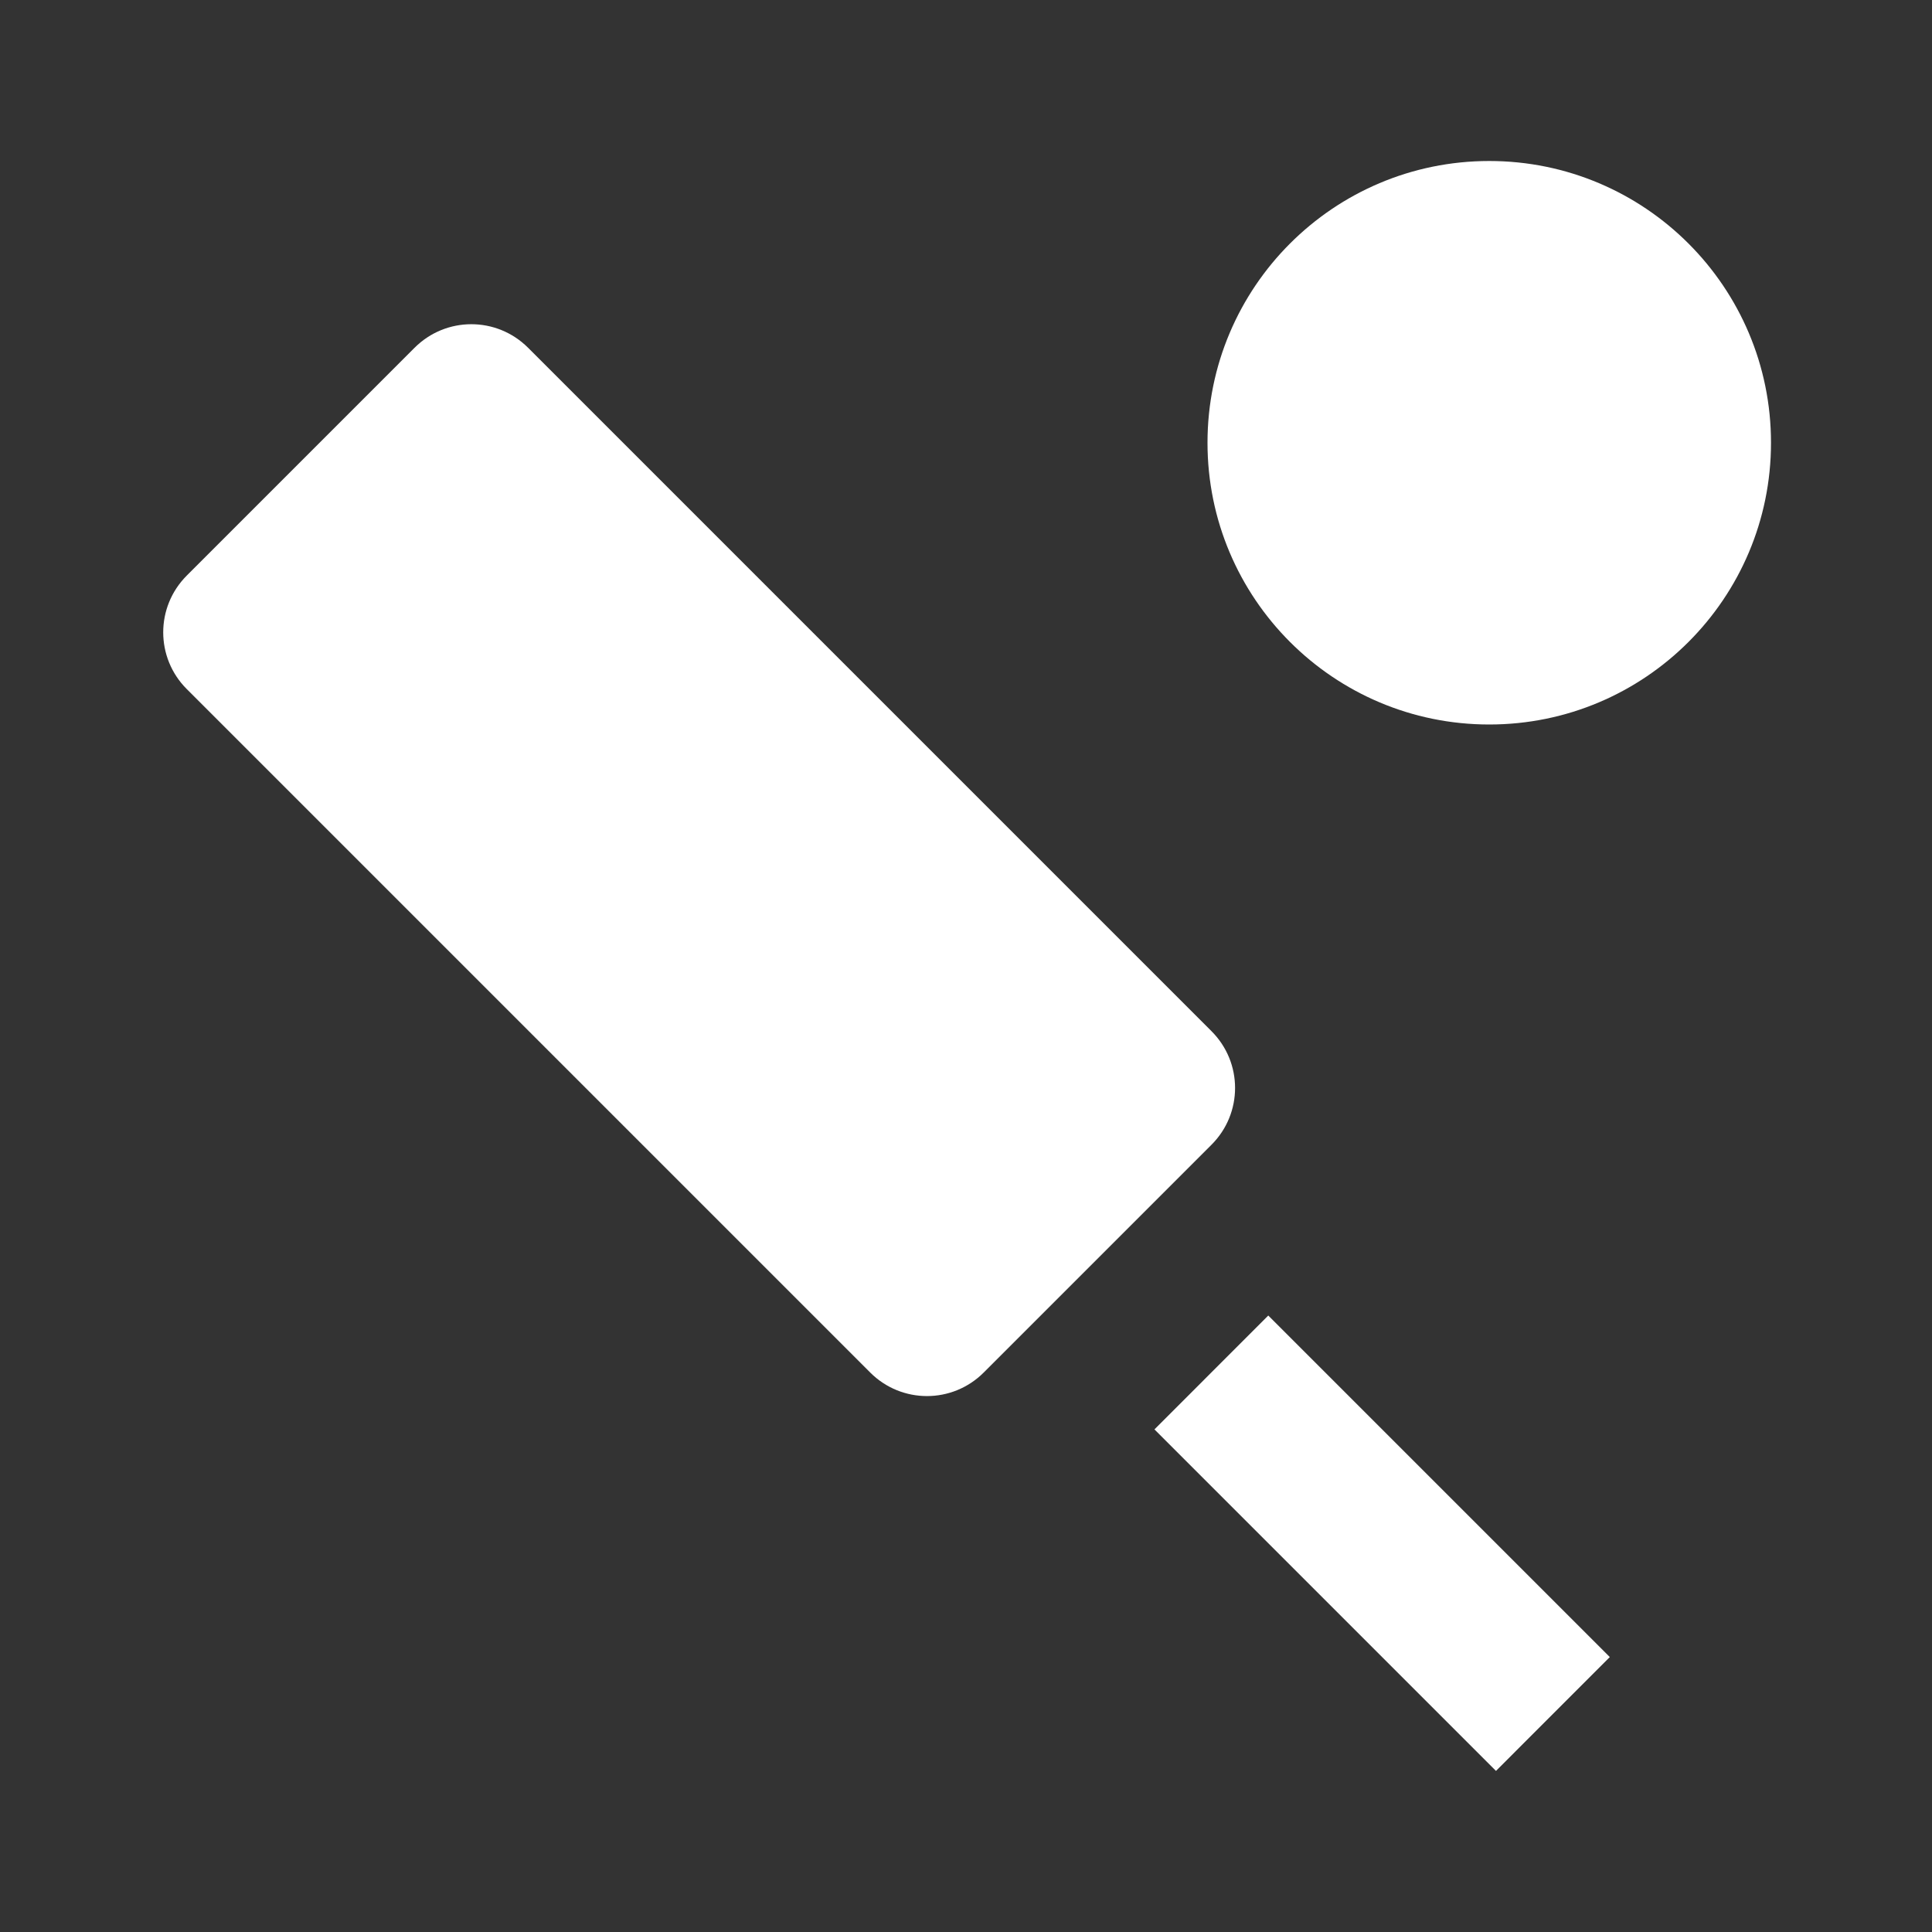 <svg width="48" height="48" viewBox="0 0 48 48" fill="none" xmlns="http://www.w3.org/2000/svg">
<rect x="0" y="0" width="48" height="48" fill="#333333" stroke="none"/>
<g clip-path="url(#clip0_2292_461)">
<path d="M30.1 25.62L13.12 8.64C12.34 7.86 11.08 7.86 10.3 8.64L4.64 14.3C3.86 15.08 3.86 16.34 4.64 17.12L21.62 34.1C22.4 34.88 23.66 34.88 24.44 34.1L30.1 28.44C30.88 27.66 30.88 26.4 30.1 25.62Z" fill="white"/>
<path d="M31.51 32.684L28.682 35.513L37.167 43.998L39.995 41.169L31.51 32.684Z" fill="white"/>
<path d="M37 18C40.866 18 44 14.866 44 11C44 7.134 40.866 4 37 4C33.134 4 30 7.134 30 11C30 14.866 33.134 18 37 18Z" fill="white"/>
</g>
<defs>
<clipPath id="clip0_2292_461">
<rect width="48" height="48" fill="white"/>
</clipPath>
</defs>
</svg>
